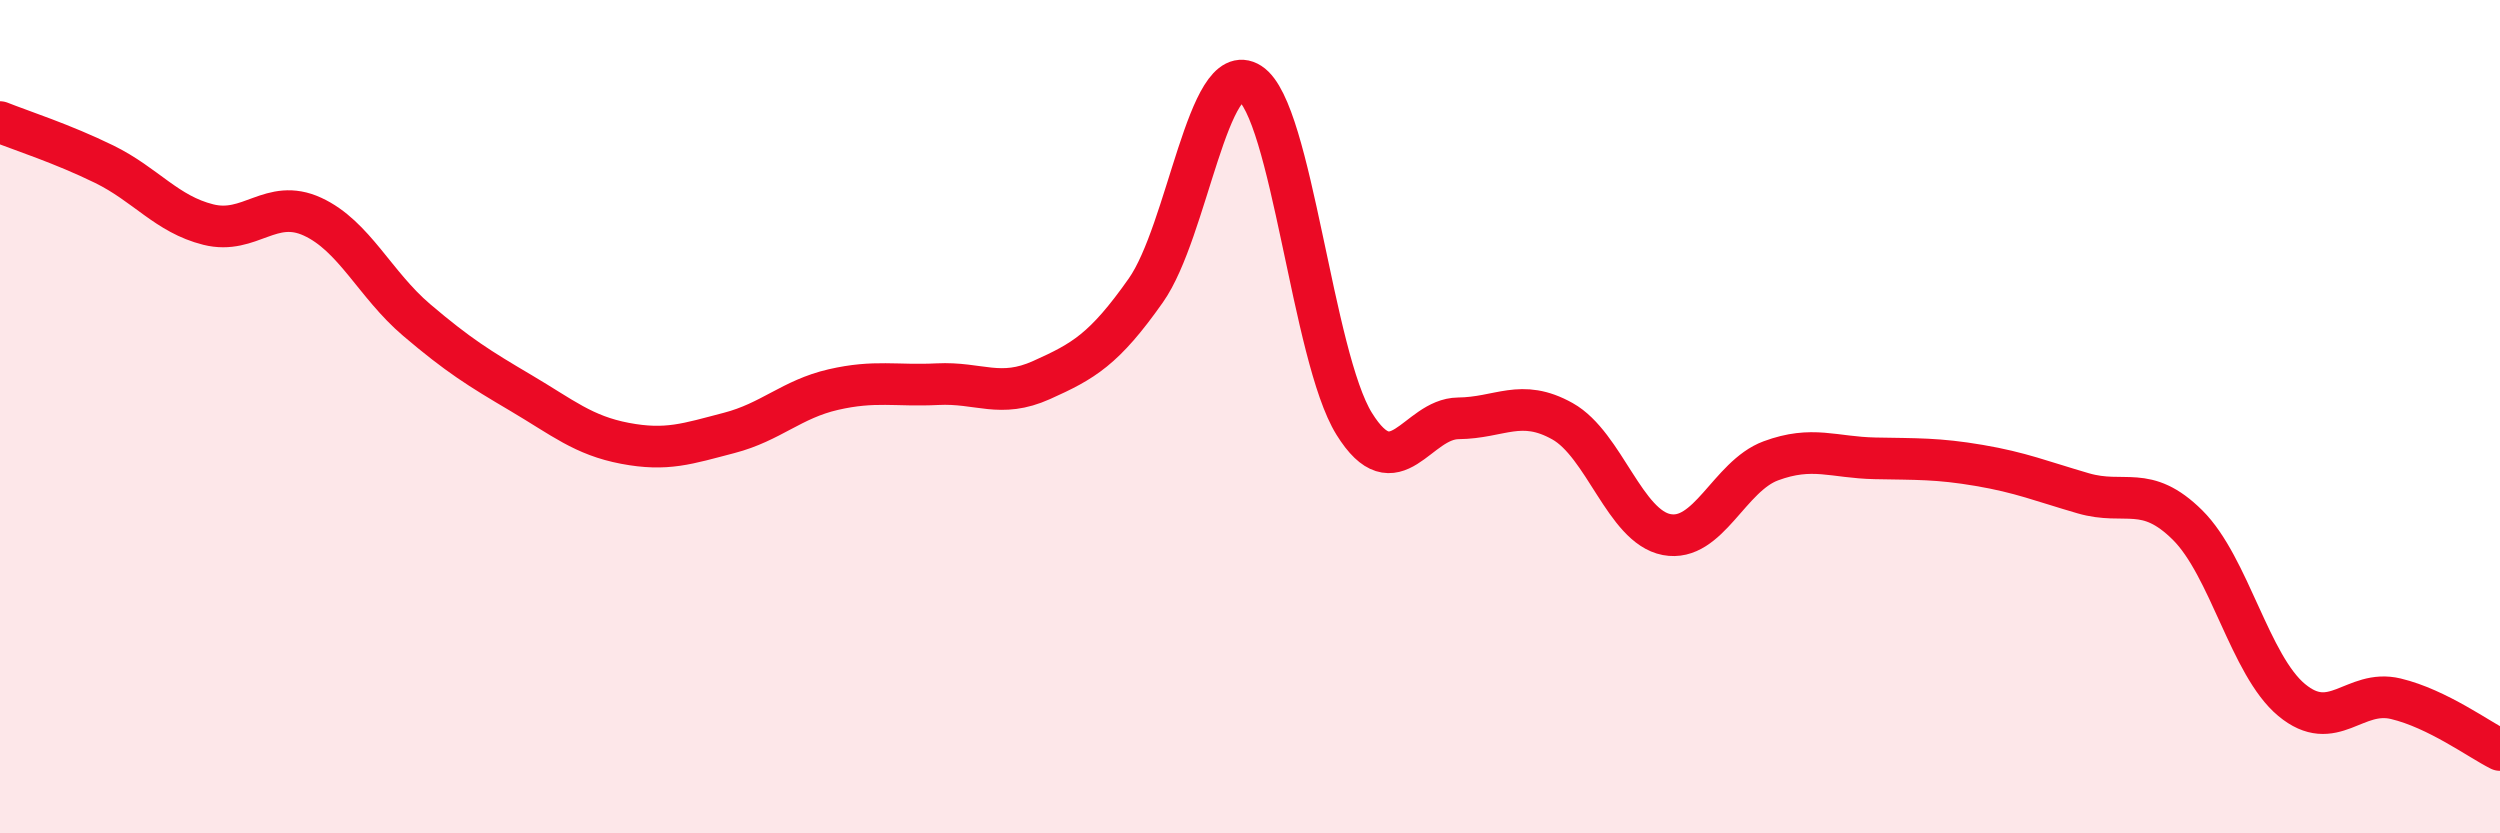 
    <svg width="60" height="20" viewBox="0 0 60 20" xmlns="http://www.w3.org/2000/svg">
      <path
        d="M 0,2.93 C 0.5,3.13 1.5,3.45 2.5,3.94 C 3.5,4.43 4,5.14 5,5.39 C 6,5.64 6.5,4.74 7.5,5.2 C 8.5,5.66 9,6.83 10,7.68 C 11,8.53 11.5,8.84 12.5,9.43 C 13.5,10.02 14,10.45 15,10.64 C 16,10.83 16.5,10.65 17.5,10.39 C 18.5,10.13 19,9.58 20,9.35 C 21,9.12 21.5,9.27 22.5,9.22 C 23.5,9.17 24,9.57 25,9.12 C 26,8.67 26.5,8.39 27.5,6.97 C 28.5,5.55 29,1.36 30,2 C 31,2.64 31.5,8.56 32.5,10.17 C 33.5,11.78 34,10.05 35,10.04 C 36,10.03 36.5,9.55 37.5,10.11 C 38.5,10.67 39,12.64 40,12.83 C 41,13.02 41.5,11.43 42.5,11.06 C 43.5,10.69 44,10.98 45,11 C 46,11.02 46.5,11 47.5,11.17 C 48.5,11.34 49,11.55 50,11.84 C 51,12.13 51.5,11.61 52.5,12.6 C 53.5,13.59 54,15.97 55,16.8 C 56,17.63 56.5,16.53 57.5,16.77 C 58.5,17.01 59.5,17.75 60,18L60 20L0 20Z"
        fill="#EB0A25"
        opacity="0.1"
        stroke-linecap="round"
        stroke-linejoin="round"
      />
      <path
        d="M 0,2.93 C 0.5,3.13 1.5,3.45 2.5,3.94 C 3.5,4.43 4,5.14 5,5.39 C 6,5.64 6.5,4.74 7.5,5.2 C 8.5,5.66 9,6.83 10,7.68 C 11,8.53 11.5,8.84 12.5,9.43 C 13.5,10.02 14,10.45 15,10.64 C 16,10.83 16.5,10.65 17.5,10.39 C 18.5,10.13 19,9.58 20,9.35 C 21,9.12 21.5,9.27 22.5,9.22 C 23.5,9.17 24,9.57 25,9.12 C 26,8.67 26.5,8.39 27.5,6.97 C 28.5,5.55 29,1.36 30,2 C 31,2.64 31.5,8.56 32.5,10.17 C 33.5,11.78 34,10.05 35,10.04 C 36,10.03 36.5,9.55 37.5,10.11 C 38.5,10.67 39,12.64 40,12.83 C 41,13.02 41.5,11.43 42.5,11.06 C 43.5,10.69 44,10.98 45,11 C 46,11.02 46.5,11 47.5,11.17 C 48.5,11.34 49,11.55 50,11.84 C 51,12.13 51.5,11.61 52.5,12.6 C 53.5,13.59 54,15.97 55,16.8 C 56,17.63 56.5,16.53 57.5,16.77 C 58.5,17.01 59.5,17.75 60,18"
        stroke="#EB0A25"
        stroke-width="1"
        fill="none"
        stroke-linecap="round"
        stroke-linejoin="round"
      />
    </svg>
  